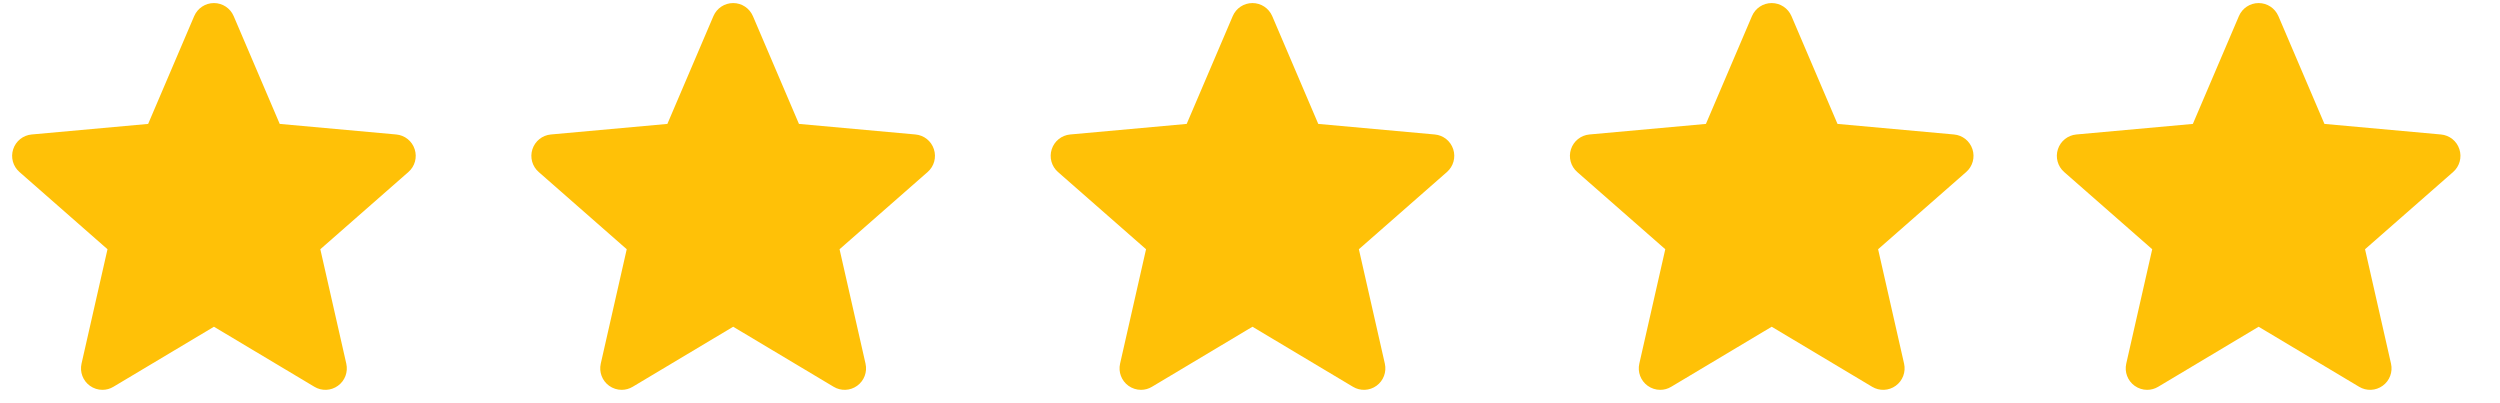 <?xml version="1.0" encoding="UTF-8"?> <svg xmlns="http://www.w3.org/2000/svg" width="62" height="10" viewBox="0 0 62 10" fill="none"> <path d="M10.284 3.701C10.219 3.498 10.039 3.354 9.826 3.335L6.937 3.073L5.795 0.399C5.711 0.203 5.519 0.076 5.306 0.076C5.092 0.076 4.901 0.203 4.816 0.399L3.674 3.073L0.784 3.335C0.572 3.355 0.393 3.498 0.327 3.701C0.261 3.904 0.322 4.126 0.483 4.266L2.666 6.181L2.022 9.018C1.975 9.226 2.056 9.442 2.229 9.567C2.322 9.634 2.431 9.668 2.541 9.668C2.635 9.668 2.729 9.643 2.813 9.592L5.306 8.103L7.797 9.592C7.979 9.702 8.209 9.692 8.381 9.567C8.555 9.442 8.635 9.226 8.588 9.018L7.944 6.181L10.128 4.266C10.289 4.126 10.35 3.904 10.284 3.701Z" fill="#FFC107"></path> <path d="M23.161 3.701C23.096 3.498 22.916 3.354 22.703 3.335L19.814 3.073L18.672 0.399C18.587 0.203 18.396 0.076 18.183 0.076C17.969 0.076 17.777 0.203 17.693 0.399L16.551 3.073L13.661 3.335C13.449 3.355 13.27 3.498 13.204 3.701C13.138 3.904 13.199 4.126 13.36 4.266L15.543 6.181L14.899 9.018C14.852 9.226 14.933 9.442 15.106 9.567C15.199 9.634 15.308 9.668 15.418 9.668C15.512 9.668 15.606 9.643 15.691 9.592L18.183 8.103L20.674 9.592C20.856 9.702 21.086 9.692 21.258 9.567C21.431 9.442 21.512 9.226 21.465 9.018L20.821 6.181L23.005 4.266C23.166 4.126 23.227 3.904 23.161 3.701Z" fill="#FFC107"></path> <path d="M36.04 3.701C35.974 3.498 35.795 3.354 35.582 3.335L32.693 3.073L31.551 0.399C31.466 0.203 31.274 0.076 31.061 0.076C30.848 0.076 30.656 0.203 30.572 0.399L29.43 3.073L26.54 3.335C26.328 3.355 26.149 3.498 26.083 3.701C26.017 3.904 26.078 4.126 26.238 4.266L28.422 6.181L27.778 9.018C27.731 9.226 27.812 9.442 27.985 9.567C28.078 9.634 28.187 9.668 28.297 9.668C28.391 9.668 28.485 9.643 28.569 9.592L31.061 8.103L33.553 9.592C33.735 9.702 33.965 9.692 34.137 9.567C34.31 9.442 34.391 9.226 34.344 9.018L33.7 6.181L35.884 4.266C36.044 4.126 36.106 3.904 36.04 3.701Z" fill="#FFC107"></path> <path d="M48.917 3.701C48.851 3.498 48.672 3.354 48.459 3.335L45.57 3.073L44.428 0.399C44.343 0.203 44.151 0.076 43.938 0.076C43.725 0.076 43.533 0.203 43.449 0.399L42.307 3.073L39.417 3.335C39.205 3.355 39.026 3.498 38.96 3.701C38.894 3.904 38.955 4.126 39.115 4.266L41.299 6.181L40.655 9.018C40.608 9.226 40.689 9.442 40.862 9.567C40.955 9.634 41.064 9.668 41.174 9.668C41.268 9.668 41.362 9.643 41.446 9.592L43.938 8.103L46.429 9.592C46.612 9.702 46.842 9.692 47.014 9.567C47.187 9.442 47.268 9.226 47.221 9.018L46.577 6.181L48.761 4.266C48.922 4.126 48.983 3.904 48.917 3.701Z" fill="#FFC107"></path> <path d="M60.993 3.701C60.928 3.498 60.748 3.354 60.535 3.335L57.646 3.073L56.504 0.399C56.419 0.203 56.228 0.076 56.014 0.076C55.801 0.076 55.609 0.203 55.525 0.399L54.383 3.073L51.493 3.335C51.281 3.355 51.102 3.498 51.036 3.701C50.97 3.904 51.031 4.126 51.191 4.266L53.375 6.181L52.731 9.018C52.684 9.226 52.765 9.442 52.938 9.567C53.031 9.634 53.14 9.668 53.25 9.668C53.344 9.668 53.438 9.643 53.523 9.592L56.014 8.103L58.506 9.592C58.688 9.702 58.918 9.692 59.09 9.567C59.264 9.442 59.344 9.226 59.297 9.018L58.653 6.181L60.837 4.266C60.998 4.126 61.059 3.904 60.993 3.701Z" fill="#FFC107"></path> </svg> 